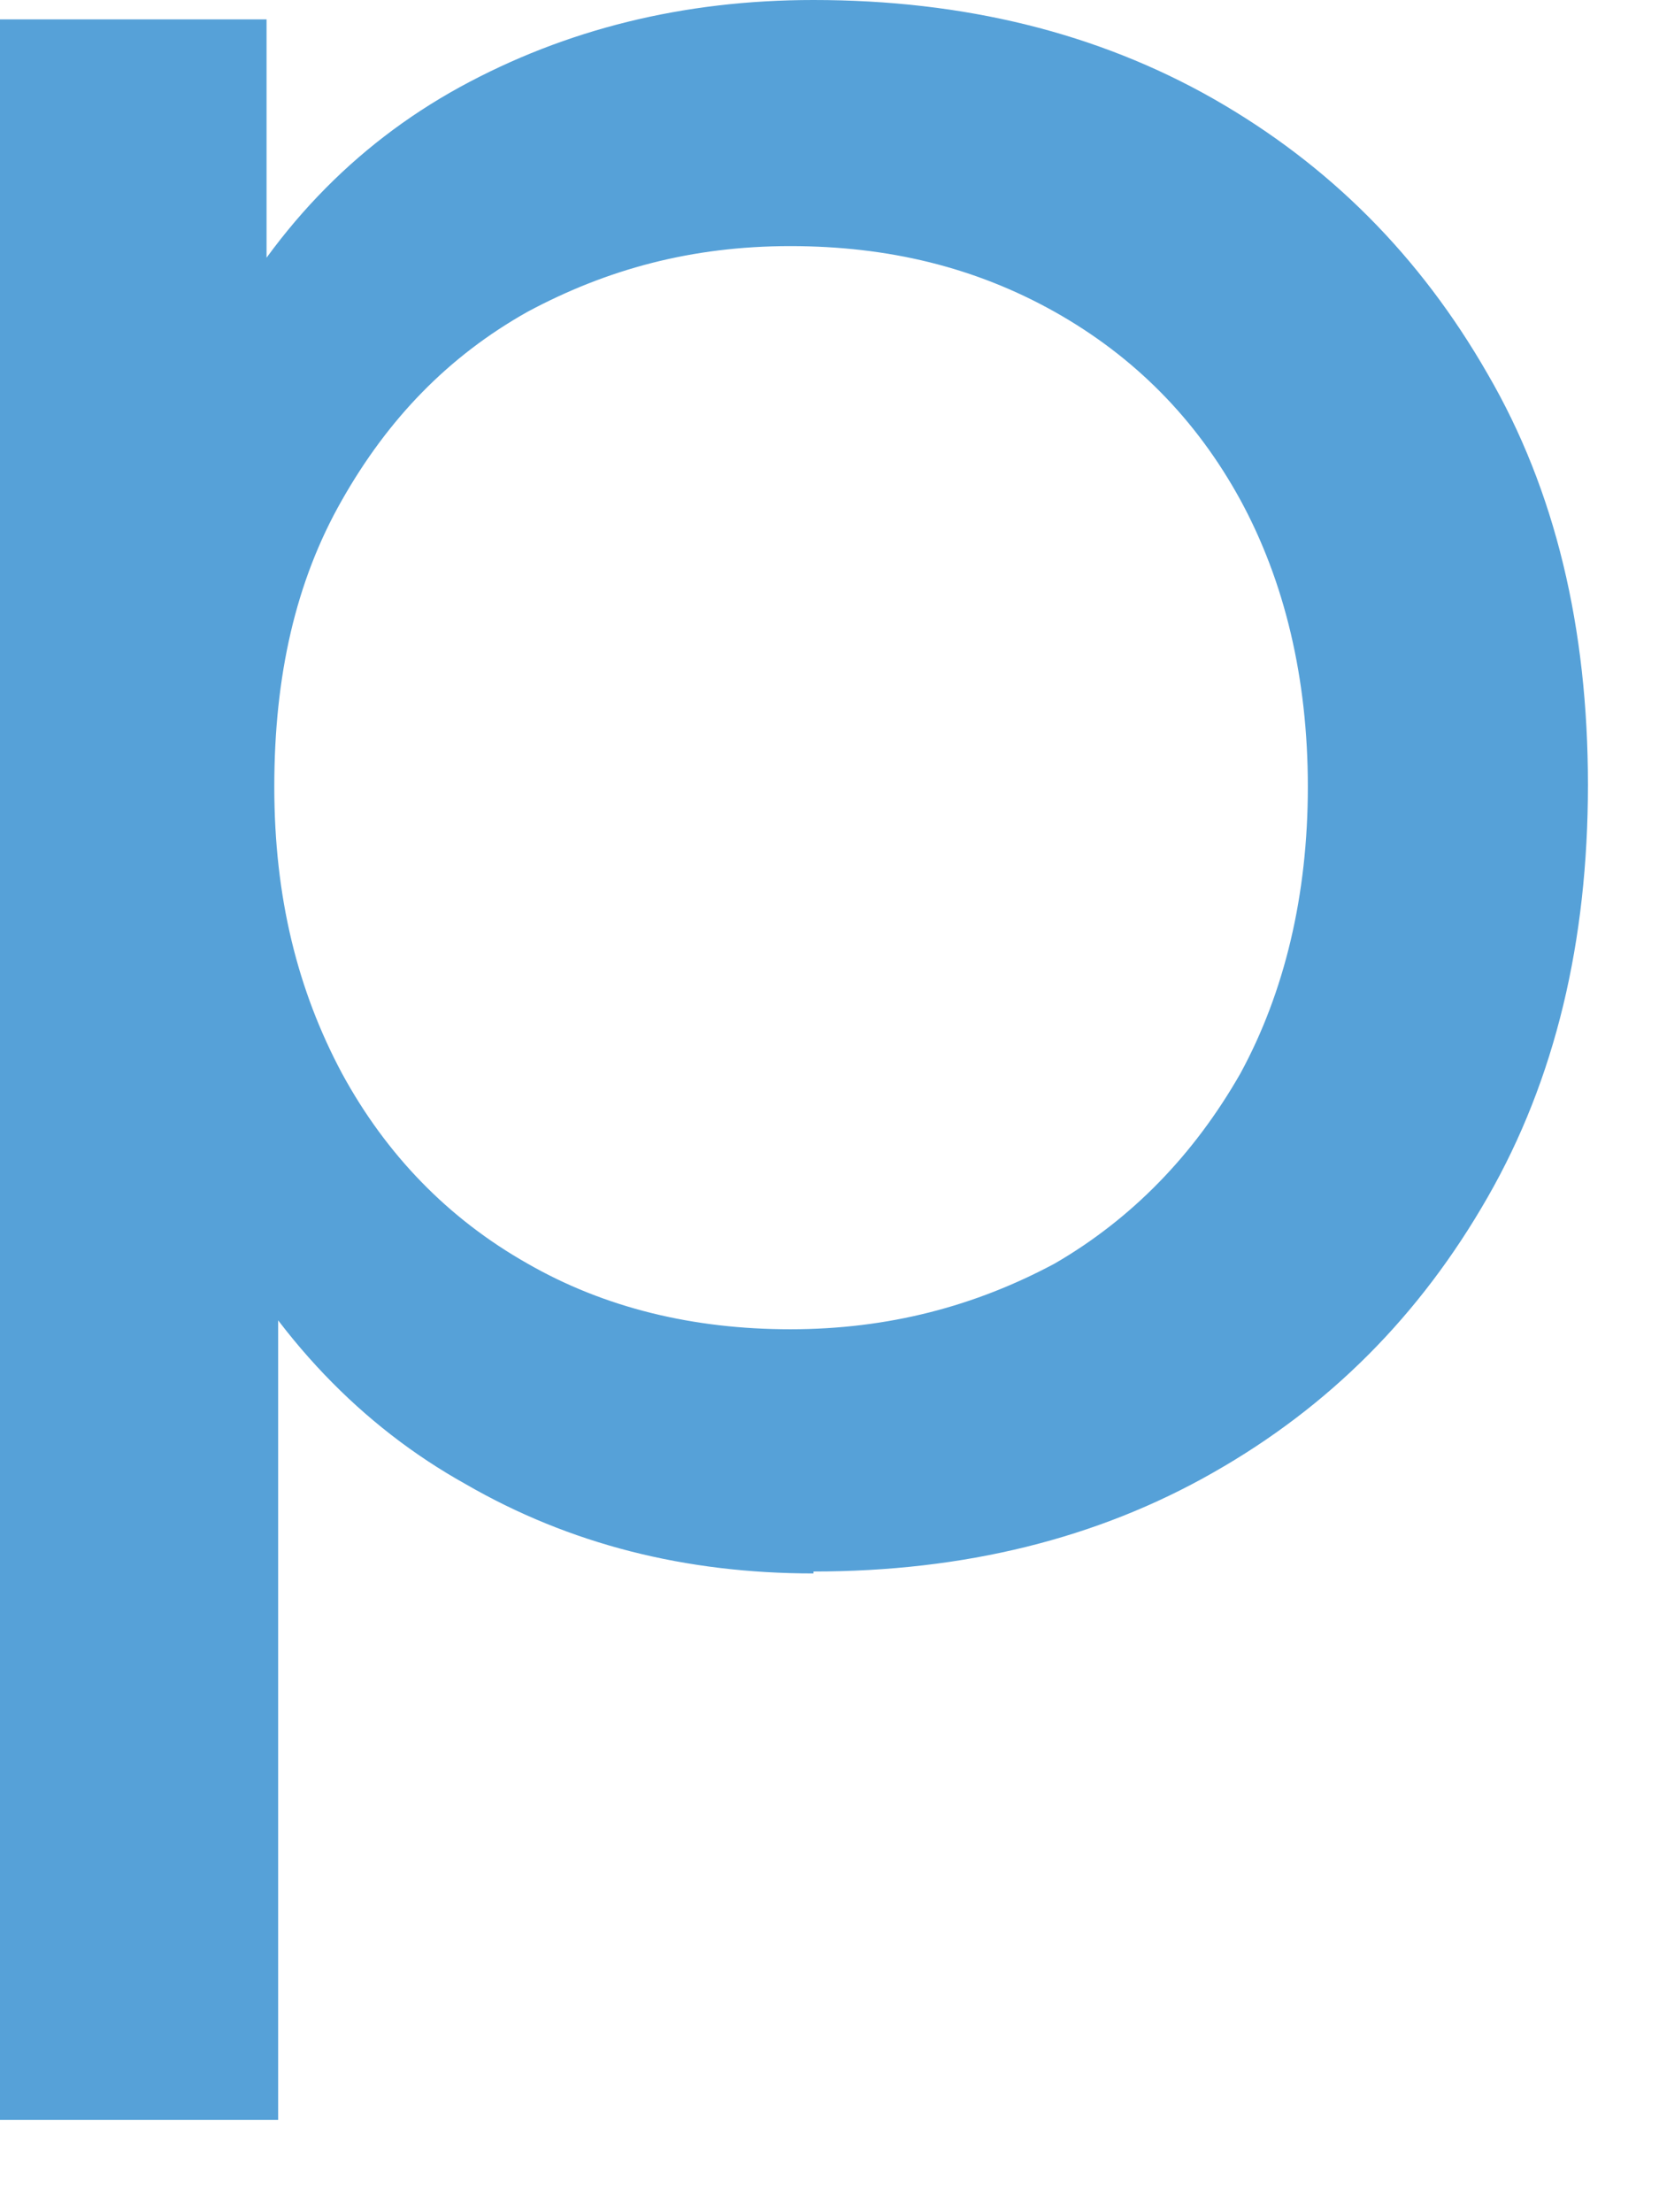 <?xml version="1.0" encoding="utf-8"?>
<svg xmlns="http://www.w3.org/2000/svg" fill="none" height="100%" overflow="visible" preserveAspectRatio="none" style="display: block;" viewBox="0 0 6 8" width="100%">
<path d="M0 7.666V0.07H0.964V1.57L0.901 2.859L1.006 4.148V7.666H0ZM2.942 5.69C2.48 5.69 2.061 5.585 1.684 5.367C1.307 5.157 0.999 4.835 0.776 4.414C0.545 3.994 0.433 3.469 0.433 2.838C0.433 2.207 0.545 1.682 0.762 1.261C0.978 0.841 1.279 0.526 1.663 0.315C2.047 0.105 2.473 0 2.942 0C3.487 0 3.969 0.119 4.388 0.357C4.807 0.596 5.135 0.925 5.38 1.352C5.625 1.773 5.743 2.27 5.743 2.838C5.743 3.405 5.625 3.903 5.38 4.33C5.135 4.758 4.807 5.087 4.388 5.325C3.969 5.564 3.487 5.683 2.942 5.683V5.69ZM2.858 4.807C3.214 4.807 3.528 4.723 3.815 4.569C4.094 4.407 4.318 4.176 4.486 3.882C4.646 3.588 4.73 3.237 4.73 2.845C4.73 2.452 4.646 2.102 4.486 1.808C4.325 1.514 4.101 1.289 3.815 1.128C3.528 0.967 3.214 0.89 2.858 0.89C2.501 0.89 2.194 0.974 1.907 1.128C1.621 1.289 1.404 1.514 1.237 1.808C1.069 2.102 0.992 2.445 0.992 2.845C0.992 3.244 1.076 3.581 1.237 3.882C1.397 4.176 1.621 4.407 1.907 4.569C2.187 4.73 2.508 4.807 2.858 4.807Z" fill="#56A1D8" id="Vector"/>
</svg>